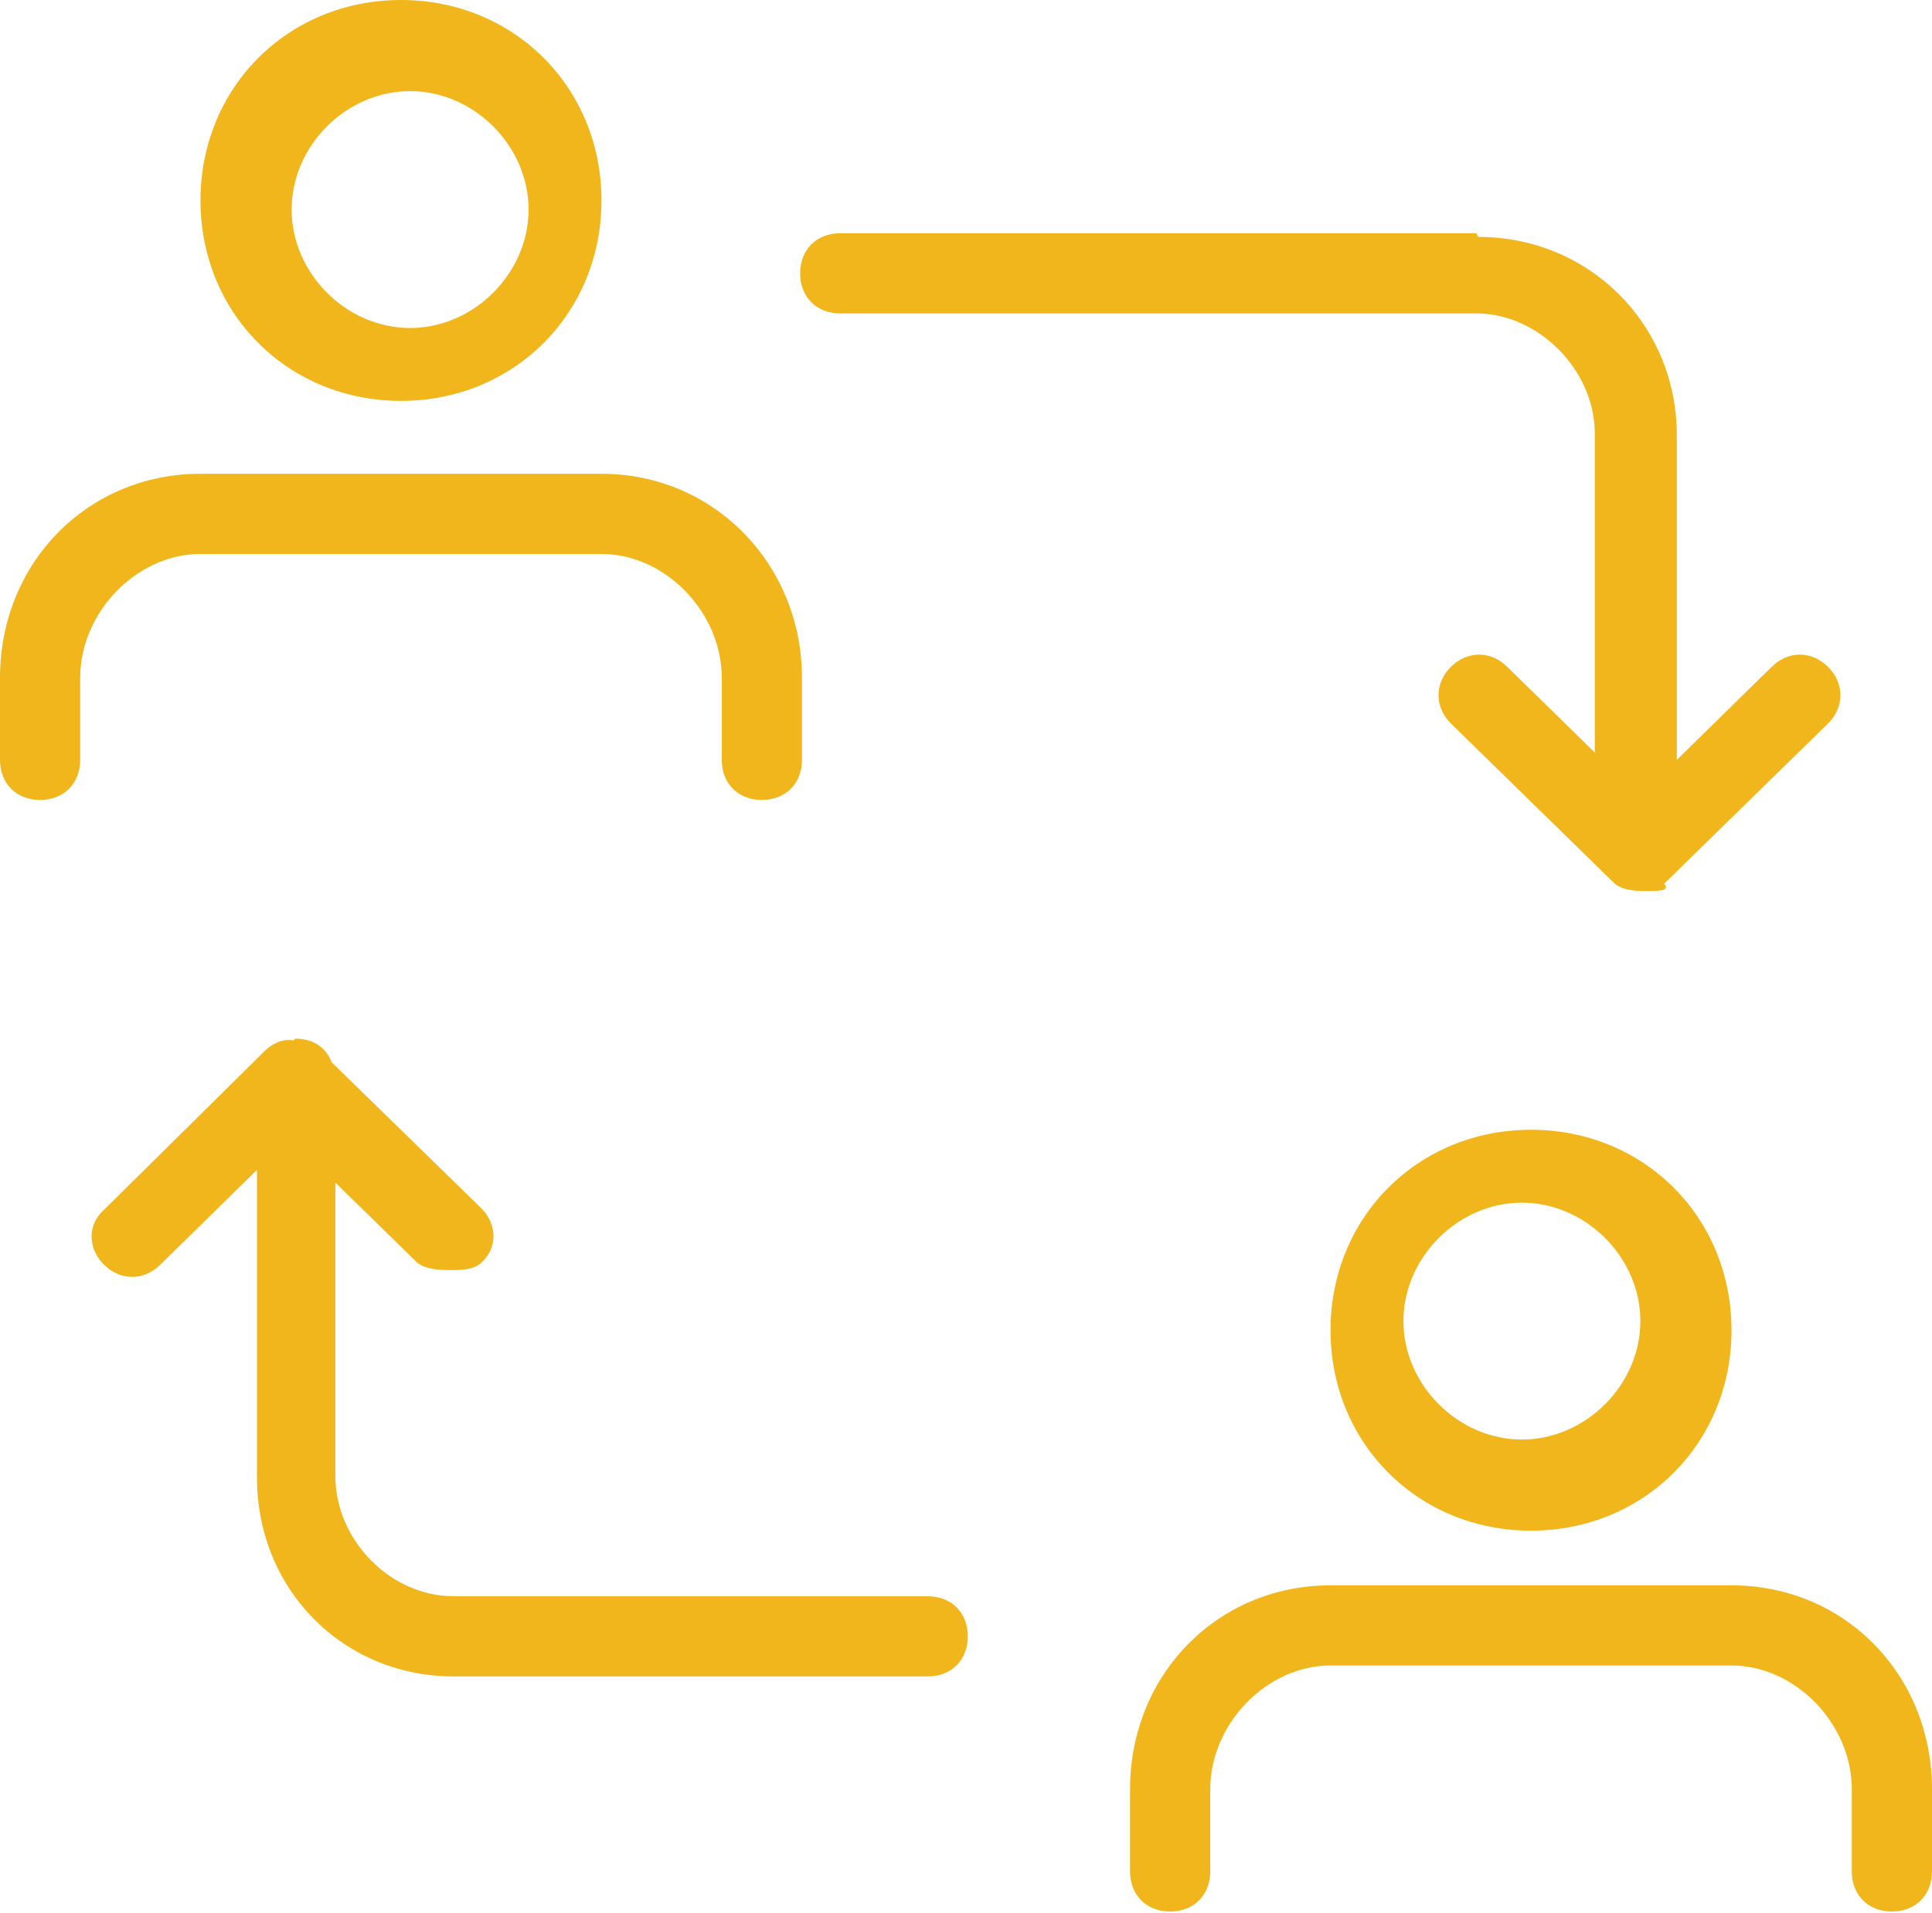 <?xml version="1.0" encoding="UTF-8"?>
<svg width="106px" height="105px" viewBox="0 0 106 105" version="1.1" xmlns="http://www.w3.org/2000/svg" xmlns:xlink="http://www.w3.org/1999/xlink">
    <title>WONODD-High-Conversion</title>
    <g id="Page-1" stroke="none" stroke-width="1" fill="none" fill-rule="evenodd">
        <g id="WONODD-High-Conversion" fill="#F0B61B" fill-rule="nonzero">
            <path d="M95,87 C101.2,87 106,91.9 106,98.2 L106,102.7 C106,104 105.1,104.9 103.8,104.9 C102.5,104.9 101.6,104 101.6,102.7 L101.6,98.2 C101.6,94.6 98.5,91.4 95,91.4 L73,91.4 C69.5,91.4 66.4,94.6 66.4,98.2 L66.4,102.7 C66.4,104 65.5,104.9 64.2,104.9 C62.9,104.9 62,104 62,102.7 L62,98.2 C62,91.9 66.8,87 73,87 L95,87 Z M16.2,57 C17.2,57 17.9,57.5 18.2,58.3 L26.4,66.3 C27.3,67.2 27.3,68.5 26.4,69.3 C26,69.7 25.2,69.7 24.8,69.7 L24.7,69.7 C24.3,69.7 23.4,69.7 22.9,69.3 L18.4,64.9 L18.4,81 C18.4,84.5 21.4,87.6 24.9,87.6 L50.9,87.6 C52.2,87.6 53.1,88.5 53.1,89.8 C53.1,91.1 52.2,92 50.9,92 L24.9,92 C18.8,92 14.1,87.2 14.1,81.1 L14.1,64.2 L8.8,69.4 C7.9,70.3 6.6,70.3 5.7,69.4 C4.8,68.5 4.8,67.2 5.7,66.4 L14.5,57.7 C15,57.2 15.6,57 16.1,57.1 C16.1,57.1 16.1,57.1 16.1,57.1 L16.2,57 Z M84,62 C90.2,62 95,66.8 95,73 C95,79.2 90.2,84 84,84 C77.8,84 73,79.2 73,73 C73,66.8 77.8,62 84,62 Z M83.5,66 C80,66 77,69 77,72.5 C77,76 80,79 83.5,79 C87,79 90,76 90,72.5 C90,69 87,66 83.5,66 Z M81.1,13 C87.2,13 92,17.8 92,23.9 L92,41.7 L97.2,36.6 C98.1,35.7 99.4,35.7 100.3,36.6 C101.2,37.5 101.2,38.8 100.3,39.7 L91.3,48.5 C91.7,48.9 90.9,48.9 90.4,48.9 C89.9,48.9 89.1,48.9 88.6,48.5 L79.6,39.7 C78.7,38.8 78.7,37.5 79.6,36.6 C80.5,35.7 81.8,35.7 82.7,36.6 L87.5,41.3 L87.5,23.8 C87.5,20.3 84.4,17.2 81,17.2 L46.1,17.2 C44.8,17.2 43.9,16.3 43.9,15 C43.9,13.7 44.8,12.8 46.1,12.8 L81,12.8 L81.1,13 Z M33,26 C39.2,26 44,31 44,37.2 L44,41.7 C44,43 43.1,43.9 41.8,43.9 C40.5,43.9 39.6,43 39.6,41.7 L39.6,37.2 C39.6,33.6 36.5,30.4 33,30.4 L11,30.4 C7.5,30.4 4.4,33.6 4.4,37.2 L4.4,41.7 C4.4,43 3.5,43.9 2.2,43.9 C0.9,43.9 0,43 0,41.7 L0,37.2 C0,30.9 4.8,26 11,26 L33,26 Z M22,0 C28.2,0 33,4.8 33,11 C33,17.2 28.2,22 22,22 C15.8,22 11,17.2 11,11 C11,4.8 15.8,0 22,0 Z M22.5,5 C19,5 16,8 16,11.5 C16,15 19,18 22.5,18 C26,18 29,15 29,11.5 C29,8 26,5 22.5,5 Z" id="Shape"></path>
        </g>
    </g>
</svg>
